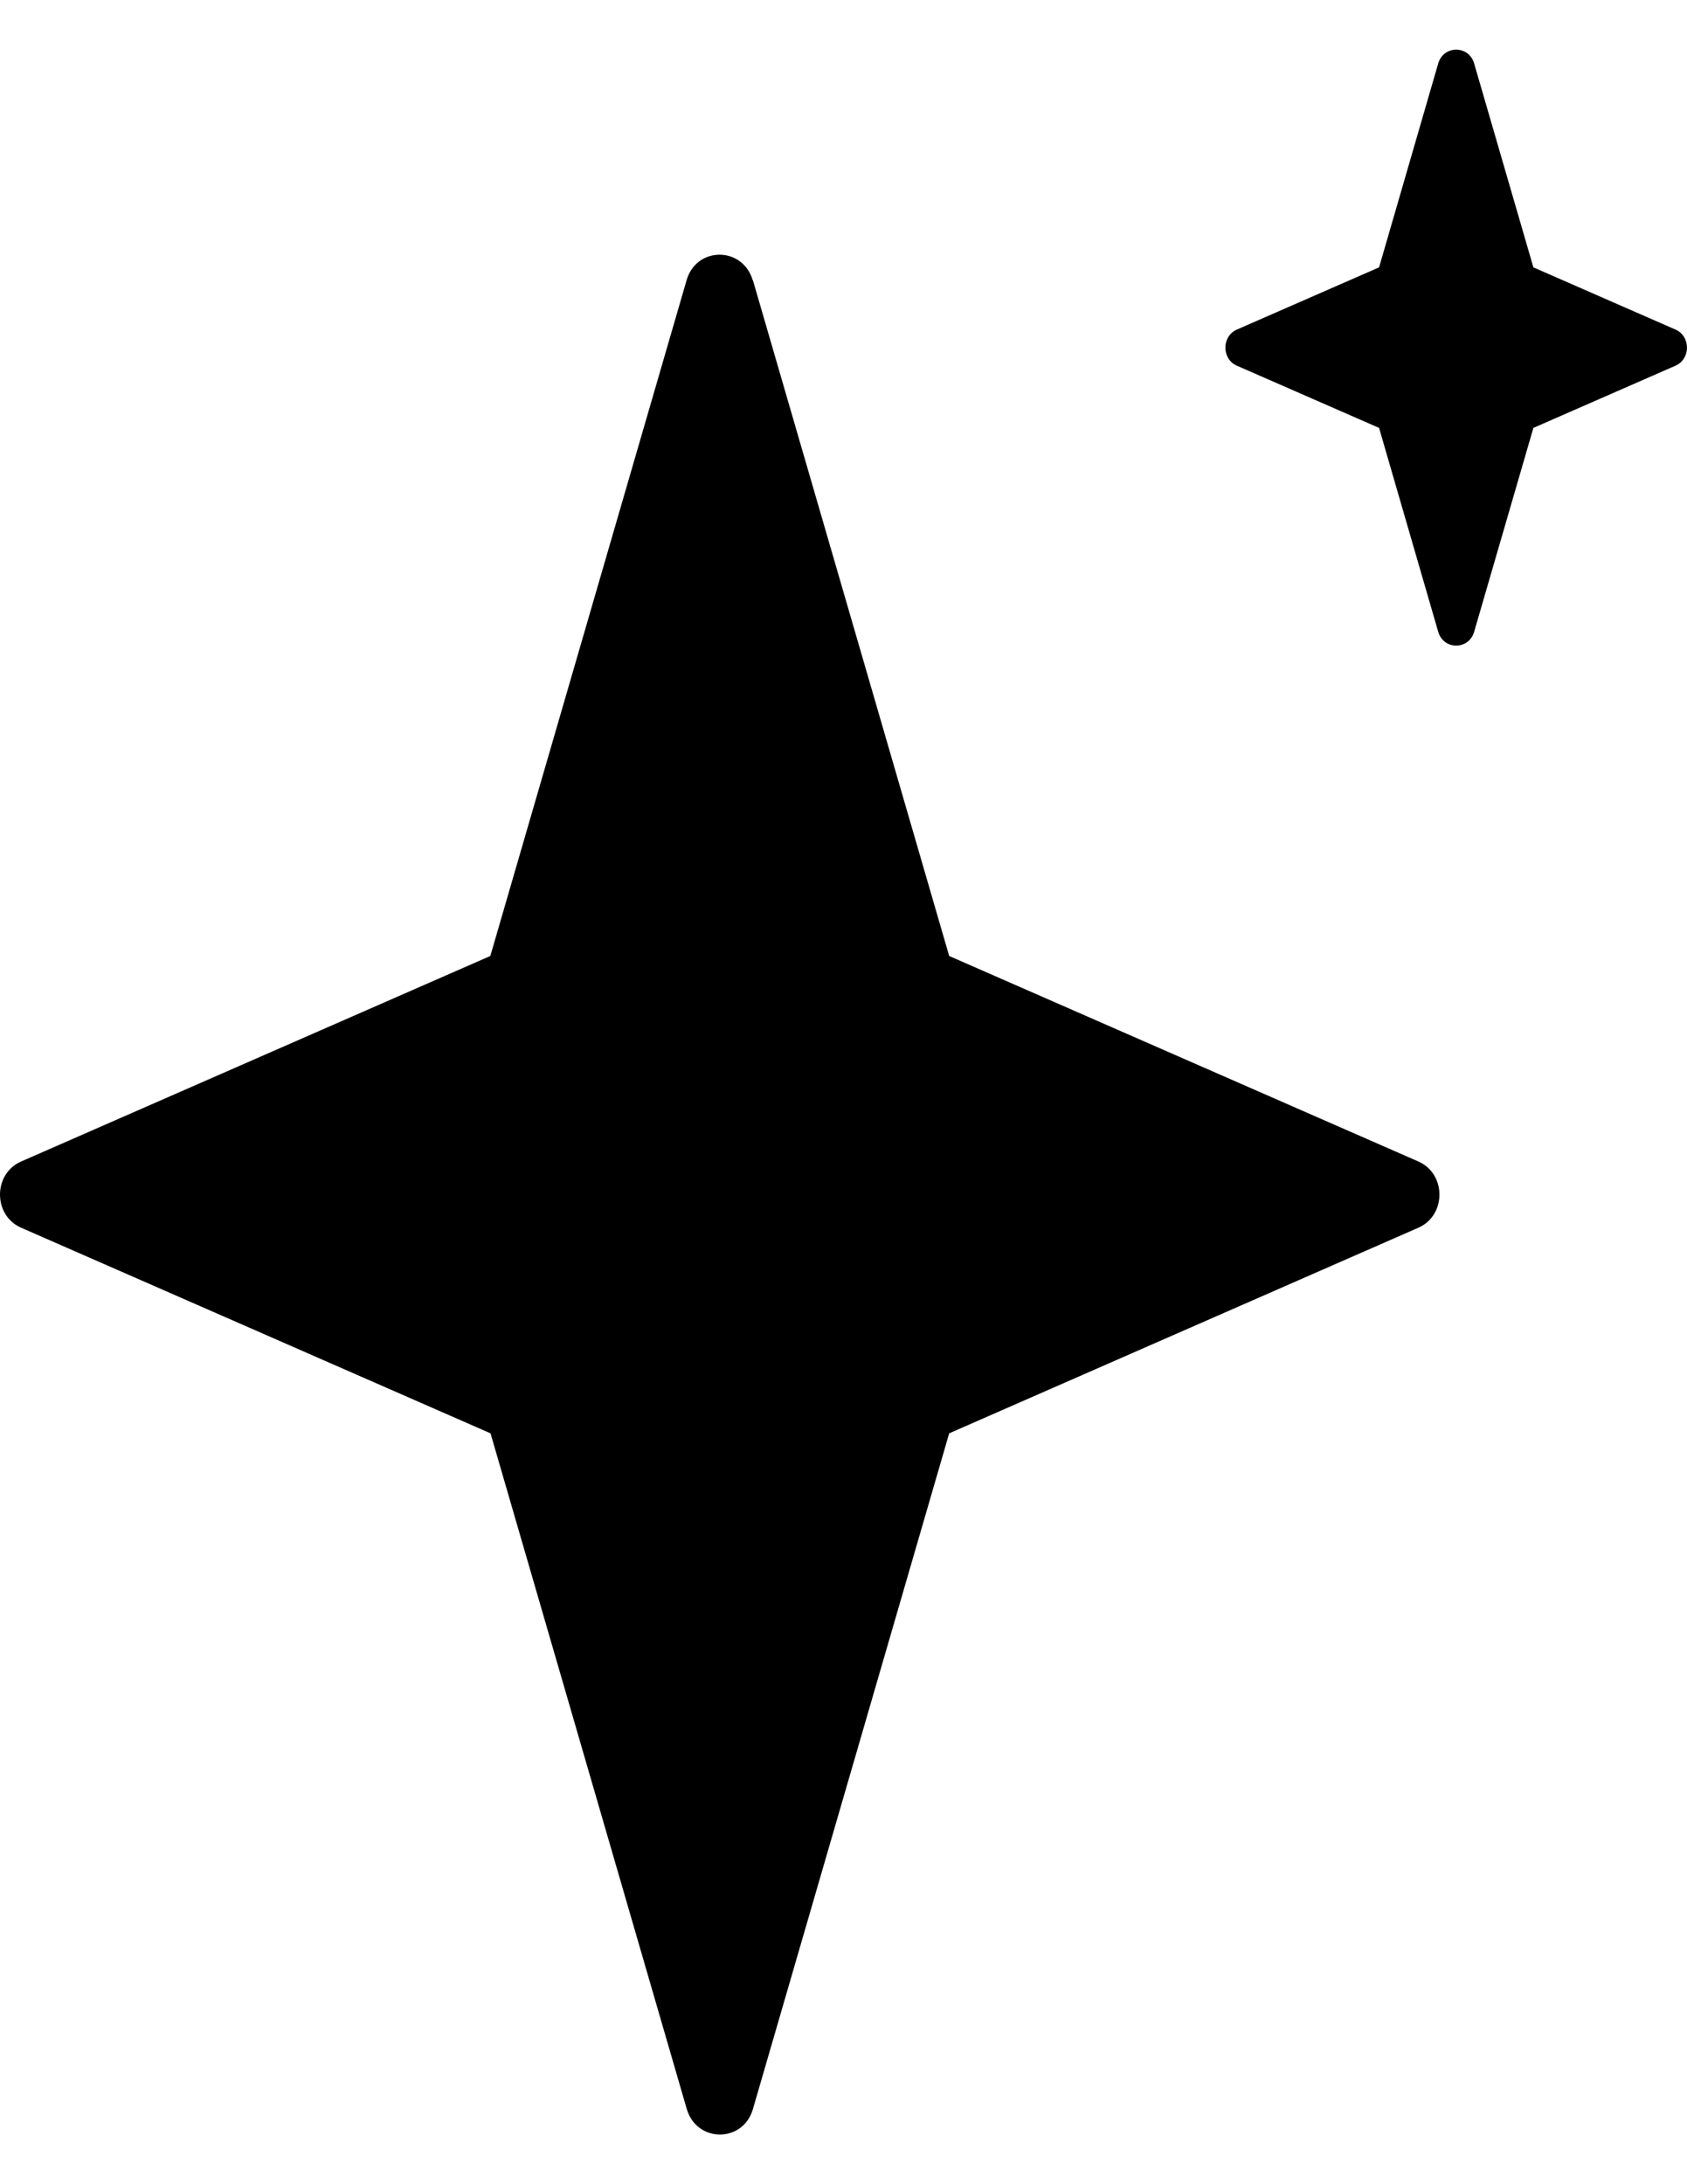 <svg fill="none" xmlns="http://www.w3.org/2000/svg" viewBox="0 0 17 22">
  <path
    d="M7.587 2.822L9.565 9.629L14.293 11.699C14.576 11.823 14.576 12.242 14.293 12.366L9.565 14.437L7.587 21.244C7.488 21.585 7.022 21.585 6.921 21.244L4.943 14.437L0.213 12.366C-0.071 12.242 -0.071 11.823 0.213 11.699L4.941 9.629L6.919 2.822C7.018 2.48 7.483 2.48 7.585 2.822H7.587Z"
    fill="currentColor"
  />
  <path
    d="M14.855 0.639L15.452 2.693L16.885 3.32C17.038 3.388 17.038 3.615 16.885 3.683L15.452 4.31L14.855 6.364C14.801 6.549 14.547 6.549 14.493 6.364L13.897 4.31L12.463 3.683C12.31 3.615 12.31 3.388 12.463 3.32L13.897 2.693L14.493 0.639C14.547 0.454 14.801 0.454 14.855 0.639Z"
    fill="currentColor"
  />
</svg>